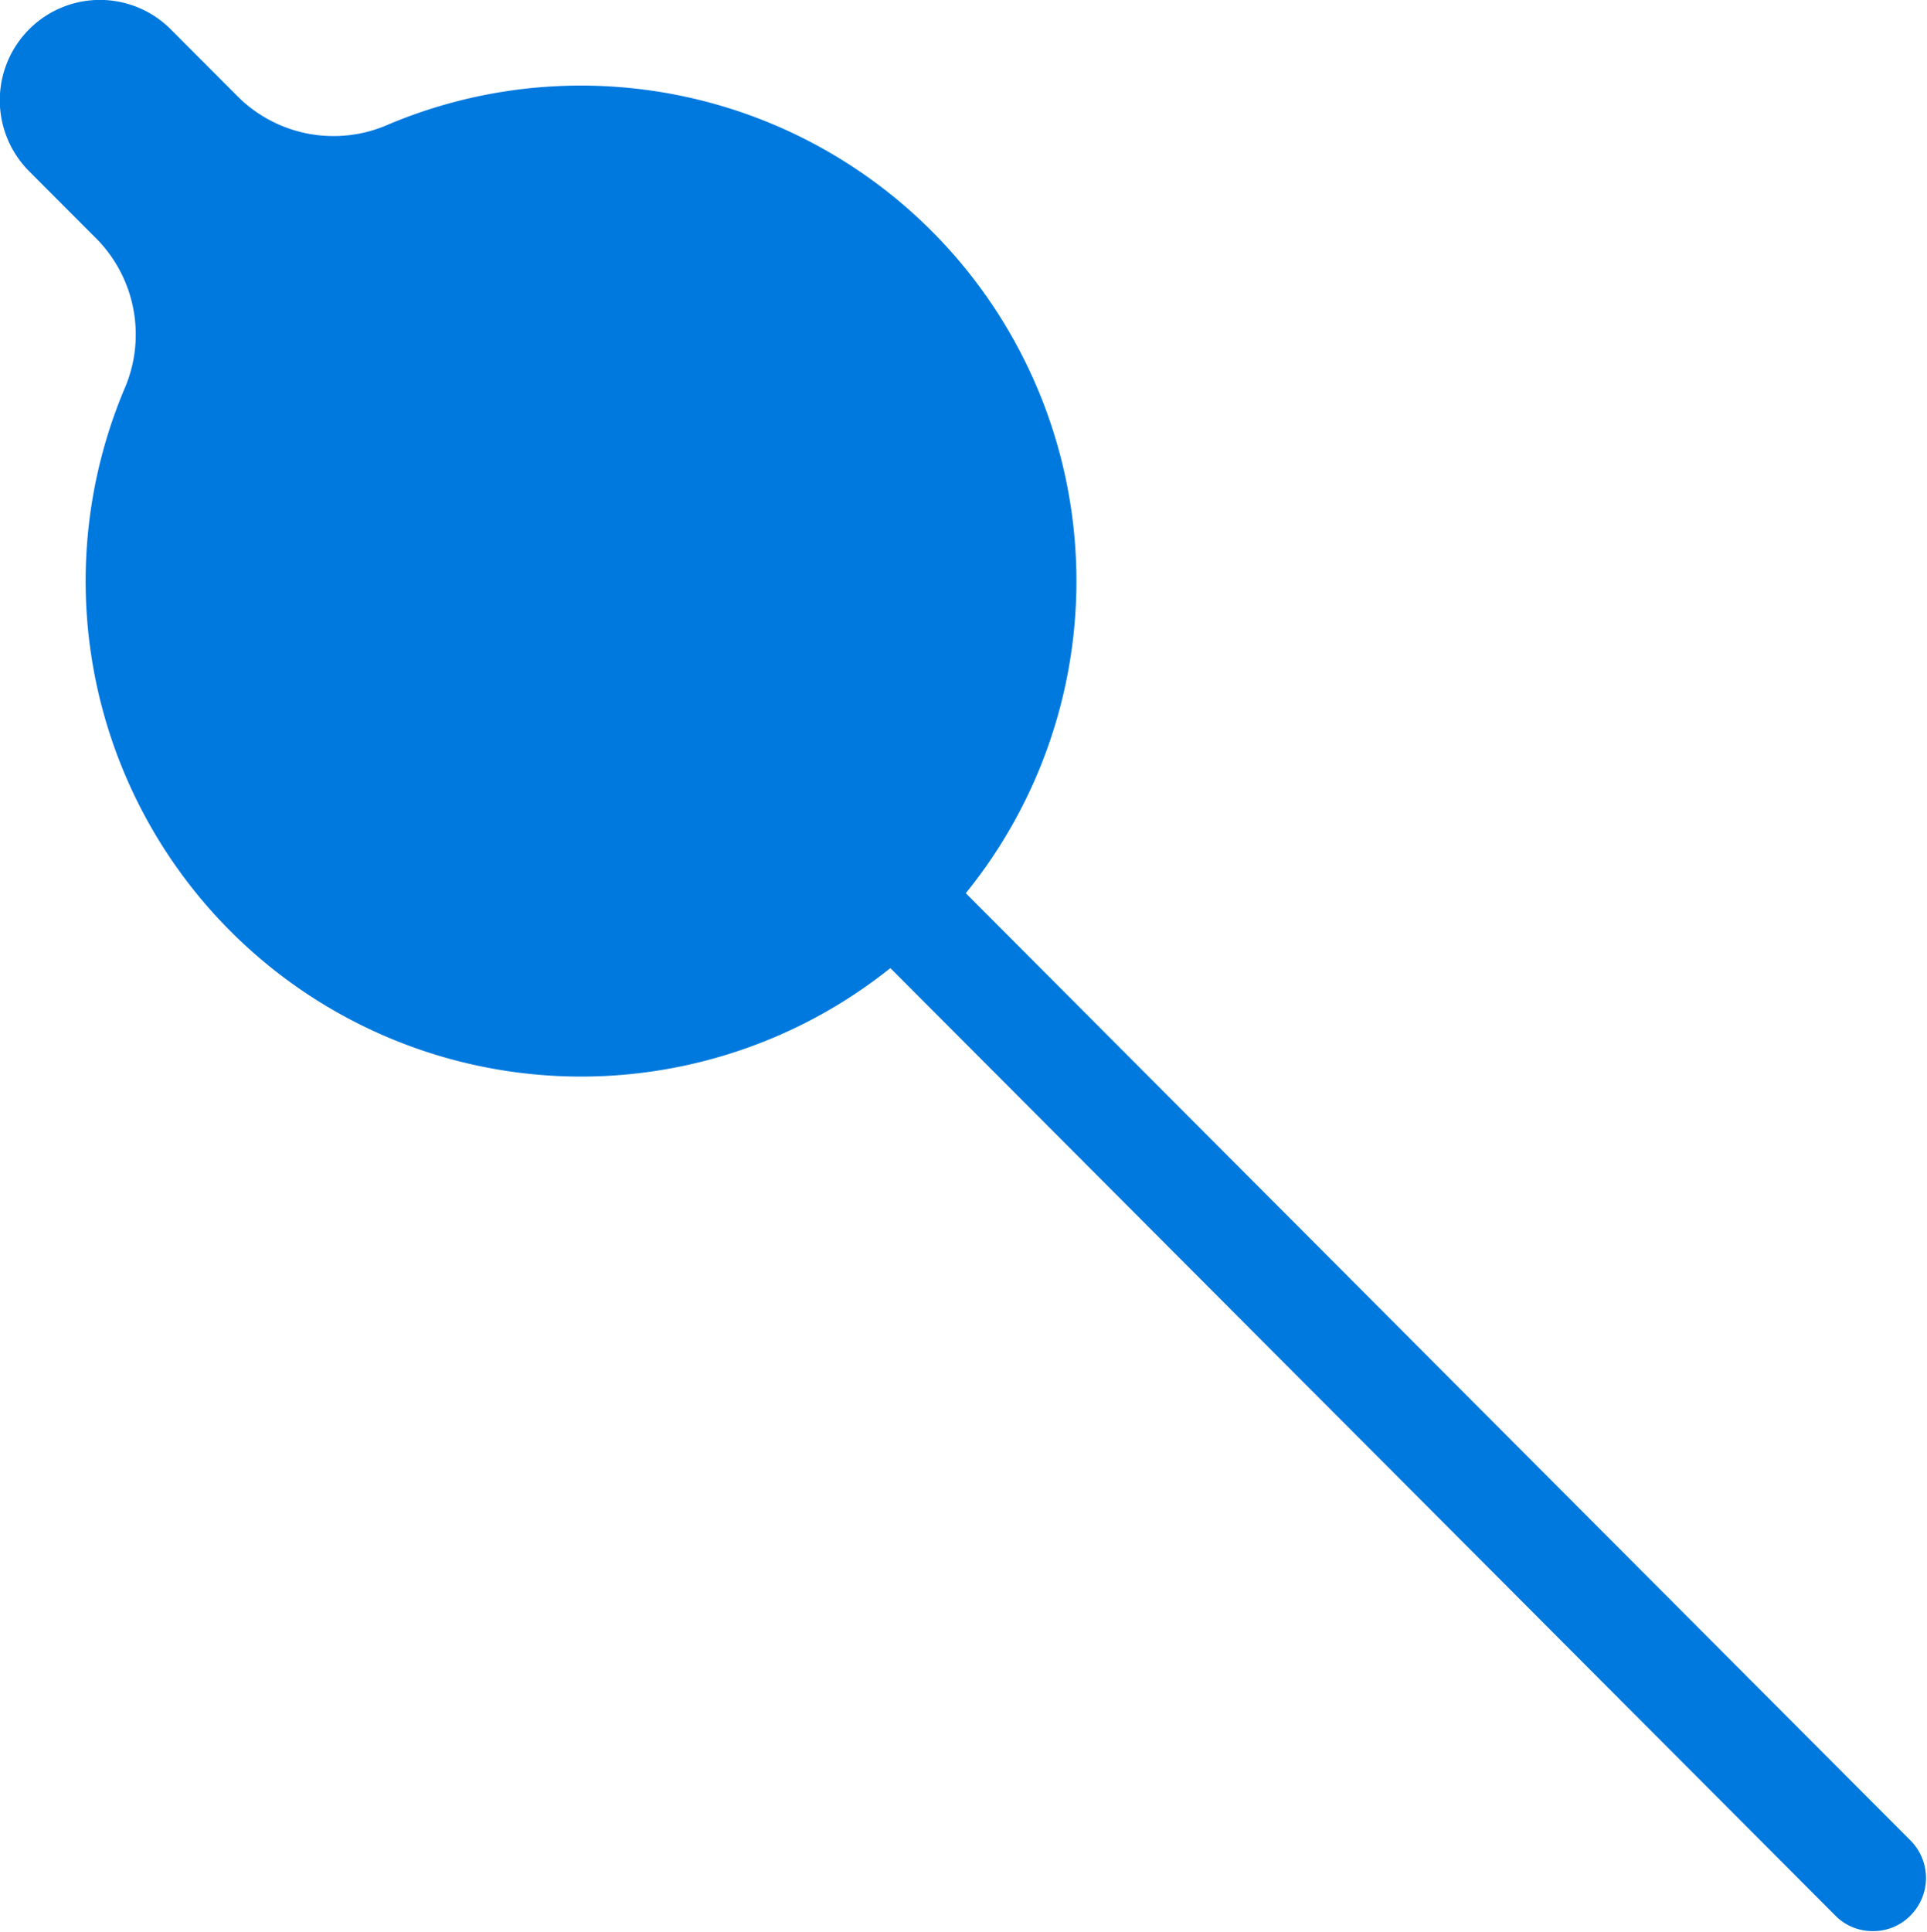 <svg id="index_icon_02.svg" xmlns="http://www.w3.org/2000/svg" width="54.594" height="54.72" viewBox="0 0 54.594 54.72">
  <defs>
    <style>
      .cls-1 {
        fill: #0079df;
        fill-rule: evenodd;
      }
    </style>
  </defs>
  <path id="a" class="cls-1" d="M360.376,1039.77a14.043,14.043,0,0,0-7.078,1,3.844,3.844,0,0,1-4.254-.76l-1.926-1.93a2.833,2.833,0,0,0-4.012,0h0a2.847,2.847,0,0,0,0,4.02l1.926,1.93a3.865,3.865,0,0,1,.764,4.26A14.035,14.035,0,1,0,360.376,1039.77Z" transform="translate(-342.281 -1037.25)"/>
  <path id="b" class="cls-1" d="M395.342,1091.95a1.474,1.474,0,0,1-1.064-.44l-50.644-50.77a1.505,1.505,0,1,1,2.127-2.13l50.644,50.77a1.506,1.506,0,0,1,0,2.13A1.472,1.472,0,0,1,395.342,1091.95Z" transform="translate(-342.281 -1037.25)"/>
</svg>
